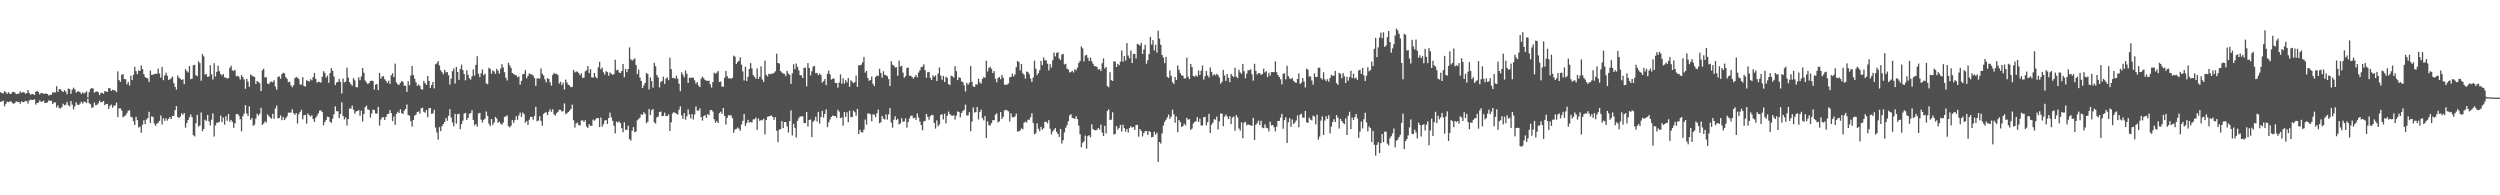 <svg xmlns="http://www.w3.org/2000/svg" width="1920" height="150"><path fill="#4f4f4f" d="M0 70.827h1v7.439H0zM1 71.459h1v6.326H1zM2 71.729h1v5.681H2zM3 70.042h1v11.588H3zM4 70.821h1v8.949H4zM5 72.112h1v5.965H5zM6 70.773h1v7.727H6zM7 71.958h1v6.072H7zM8 72.134h1v5.656H8zM9 70.743h1v8.482H9zM10 70.535h1v9.185H10zM11 71.226h1v7.741H11zM12 72.288h1v5.523H12zM13 71.944h1v6.418H13zM14 71.965h1v6.342H14zM15 70.214h1v9.519H15zM16 71.276h1v6.619H16zM17 70.738h1v7.704H17zM18 70.898h1v7.459H18zM19 71.944h1v5.544H19zM20 71.672h1v5.997H20zM21 69.109h1v10.501H21zM22 71.384h1v5.85H22zM23 72.789h1v3.664H23zM24 72.171h1v4.649H24zM25 72.281h1v4.47H25zM26 72.94h1v3.353H26zM27 70.516h1v9.833H27zM28 69.772h1v9.313H28zM29 70.656h1v8.112H29zM30 72.475h1v4.637H30zM31 71.354h1v6.786H31zM32 71.484h1v6.548H32zM33 72.16h1v5.223H33zM34 71.832h1v7.258H34zM35 71.871h1v7.205H35zM36 72.171h1v6.423H36zM37 73.345h1v3.655H37zM38 72.775h1v4.752H38zM39 72.842h1v4.548H39zM40 70.928h1v9.052H40zM41 71.006h1v7.656H41zM42 70.949h1v7.745H42zM43 66.22h1v16.326H43zM44 70.603h1v10.38H44zM45 68.454h1v14.559H45zM46 68.431h1v14.942H46zM47 69.91h1v12.3H47zM48 70.711h1v8.933H48zM49 69.234h1v11.705H49zM50 70.274h1v10.181H50zM51 72.398h1v5.834H51zM52 67.992h1v12.788H52zM53 68.335h1v13.401H53zM54 72.022h1v5.523H54zM55 68.871h1v11.524H55zM56 67.305h1v16.695H56zM57 68.6h1v13.074H57zM58 71.143h1v7.457H58zM59 70.283h1v10.167H59zM60 70.2h1v10.492H60zM61 70.83h1v8.723H61zM62 72.125h1v5.999H62zM63 70.894h1v8.618H63zM64 71.777h1v6.354H64zM65 71.107h1v7.102H65zM66 70.123h1v9.089H66zM67 74.778h1v1H67zM68 70.786h1v8.524H68zM69 68.243h1v11.849H69zM70 67.685h1v15.175H70zM71 67.934h1v14.468H71zM72 71.125h1v7.631H72zM73 70.486h1v10.391H73zM74 70.068h1v10.446H74zM75 70.896h1v8.494H75zM76 73.006h1v4.36H76zM77 71.397h1v7.196H77zM78 71.201h1v7.061H78zM79 72.077h1v5.502H79zM80 69.953h1v10.863H80zM81 70.244h1v9.597H81zM82 70.644h1v9.187H82zM83 67.527h1v16.152H83zM84 67.912h1v13.447H84zM85 69.823h1v10.501H85zM86 68.948h1v13.804H86zM87 69.296h1v11.932H87zM88 69.614h1v11.348H88zM89 70.761h1v8.045H89zM90 54.79h1v35.244H90zM91 61.519h1v21.671H91zM92 62.874h1v20.384H92zM93 57.426h1v27.535H93zM94 56.946h1v33.111H94zM95 60.658h1v28.565H95zM96 60.864h1v27.707H96zM97 64.785h1v22.113H97zM98 62.924h1v22.145H98zM99 65.68h1v19.011H99zM100 58.17h1v31.479H100zM101 61.494h1v28.592H101zM102 57.447h1v35.637H102zM103 51.304h1v44.697H103zM104 54.611h1v35.164H104zM105 56.98h1v35.338H105zM106 54.014h1v43.935H106zM107 54.513h1v42.758H107zM108 50.201h1v51.724H108zM109 53.071h1v42.799H109zM110 56.923h1v35.422H110zM111 59.086h1v36.219H111zM112 59.892h1v31.891H112zM113 60.274h1v30.423H113zM114 62.904h1v22.982H114zM115 54.163h1v40.27H115zM116 57.52h1v31.856H116zM117 57.353h1v32.476H117zM118 56.886h1v37.995H118zM119 56.641h1v40.028H119zM120 56.635h1v38.462H120zM121 52.663h1v41.527H121zM122 56.406h1v36.397H122zM123 59.621h1v29.064H123zM124 51.37h1v44.289H124zM125 61.572h1v29.142H125zM126 57.957h1v34.855H126zM127 55.785h1v35.122H127zM128 58.104h1v34.589H128zM129 61.363h1v29.892H129zM130 60.981h1v28.97H130zM131 59.988h1v31.465H131zM132 58.788h1v30.229H132zM133 63.789h1v25.209H133zM134 66.689h1v17.949H134zM135 68.813h1v12.721H135zM136 58.01h1v31.842H136zM137 59.688h1v30.989H137zM138 60.539h1v29.009H138zM139 61.407h1v25.64H139zM140 60.949h1v27.201H140zM141 64.666h1v22.152H141zM142 53.16h1v44.882H142zM143 54.641h1v39.913H143zM144 55.662h1v36.496H144zM145 50.702h1v39.428H145zM146 60.798h1v27.036H146zM147 60.466h1v29.551H147zM148 50.089h1v53.751H148zM149 49.743h1v55.001H149zM150 57.77h1v36.887H150zM151 58.573h1v29.652H151zM152 47.035h1v50.142H152zM153 48.507h1v47.919H153zM154 62.02h1v24.388H154zM155 41.512h1v59.254H155zM156 43.266h1v55.848H156zM157 57.278h1v34.658H157zM158 57.005h1v35.887H158zM159 59.013h1v29.302H159zM160 58.749h1v34.539H160zM161 50.052h1v46.29H161zM162 57.047h1v34.898H162zM163 61.006h1v26.054H163zM164 48.525h1v56.322H164zM165 58.731h1v37.636H165zM166 55.126h1v39.082H166zM167 50.441h1v43.788H167zM168 54.682h1v38.807H168zM169 56.93h1v31.849H169zM170 57.882h1v35.976H170zM171 56.9h1v33.371H171zM172 59.393h1v36.4H172zM173 59.631h1v29.657H173zM174 60.326h1v32.445H174zM175 59.944h1v27.684H175zM176 52.119h1v41.364H176zM177 50.432h1v41.662H177zM178 53.993h1v39.604H178zM179 54.568h1v43.571H179zM180 53.602h1v41.16H180zM181 58.555h1v29.146H181zM182 58.152h1v29.348H182zM183 58.997h1v29.837H183zM184 61.07h1v30.49H184zM185 57.584h1v43.253H185zM186 59.159h1v30.108H186zM187 60.963h1v26.315H187zM188 68.195h1v12.591H188zM189 60.509h1v26.693H189zM190 62.654h1v26.413H190zM191 66.607h1v15.136H191zM192 57.202h1v34.736H192zM193 58.049h1v32.534H193zM194 58.665h1v37.97H194zM195 59.097h1v36.606H195zM196 64.476h1v26.587H196zM197 62.189h1v25.166H197zM198 62.959h1v25.873H198zM199 63.975h1v23.365H199zM200 69.981h1v12.818H200zM201 53.998h1v41.913H201zM202 52.778h1v42.119H202zM203 59.477h1v33.765H203zM204 59.251h1v34.912H204zM205 64.105h1v23.804H205zM206 64.561h1v24.587H206zM207 63.075h1v27.208H207zM208 62.544h1v28.64H208zM209 63.091h1v24.317H209zM210 61.61h1v29.618H210zM211 66.463h1v16.951H211zM212 68.93h1v12.195H212zM213 59.079h1v31.778H213zM214 58.685h1v31.98H214zM215 60.395h1v28.212H215zM216 56.932h1v35.381H216zM217 55.843h1v34.024H217zM218 56.307h1v35.908H218zM219 59.26h1v31.579H219zM220 60.567h1v28.769H220zM221 63.062h1v23.404H221zM222 62.796h1v23.774H222zM223 65.52h1v20.854H223zM224 67.028h1v16.912H224zM225 65.446h1v21.417H225zM226 59.985h1v28.157H226zM227 59.058h1v27.812H227zM228 59.676h1v35.214H228zM229 60.638h1v27.095H229zM230 64.863h1v21.144H230zM231 64.961h1v19.419H231zM232 59.248h1v32.412H232zM233 65.984h1v22.55H233zM234 66.534h1v21.618H234zM235 61.599h1v33.413H235zM236 62.144h1v25.015H236zM237 62.677h1v25.798H237zM238 60.764h1v28.771H238zM239 61.7h1v26.766H239zM240 59.207h1v32.243H240zM241 56.14h1v37.473H241zM242 60.535h1v29.947H242zM243 63.478h1v25.388H243zM244 62.789h1v24.292H244zM245 62.904h1v22.071H245zM246 63.494h1v21.362H246zM247 58.905h1v27.219H247zM248 54.687h1v41.545H248zM249 55.984h1v37.787H249zM250 59.599h1v32.495H250zM251 58.054h1v31.54H251zM252 63.551h1v26.297H252zM253 56.126h1v37.37H253zM254 52.32h1v42.016H254zM255 54.403h1v36.743H255zM256 58.754h1v28.995H256zM257 65.346h1v16.297H257zM258 63.288h1v22.117H258zM259 62.945h1v22.493H259zM260 60.651h1v30.027H260zM261 62.922h1v24.685H261zM262 71.841h1v6.754H262zM263 60.287h1v28.821H263zM264 63.3h1v28.38H264zM265 62.668h1v27.489H265zM266 51.965h1v44.433H266zM267 59.587h1v31.877H267zM268 63.1h1v20.265H268zM269 64.659h1v18.819H269zM270 65.788h1v15.289H270zM271 60.013h1v24.275H271zM272 61.64h1v25.708H272zM273 66.918h1v18.684H273zM274 67.017h1v18.215H274zM275 59.326h1v25.273H275zM276 61.576h1v27.306H276zM277 58.802h1v26.214H277zM278 52.251h1v41.089H278zM279 55.852h1v31.744H279zM280 61.839h1v20.494H280zM281 63.352h1v17.871H281zM282 64.579h1v19.577H282zM283 63.792h1v20.556H283zM284 62.169h1v28.224H284zM285 61.915h1v25.216H285zM286 62.334h1v21.838H286zM287 68.768h1v15.775H287zM288 65.005h1v22.131H288zM289 64.531h1v22.831H289zM290 69.147h1v12.989H290zM291 56.001h1v40.439H291zM292 60.425h1v31.408H292zM293 58.864h1v31.318H293zM294 58.406h1v31.625H294zM295 60.828h1v31.334H295zM296 62.077h1v27.736H296zM297 63.698h1v23.989H297zM298 61.961h1v25.415H298zM299 64.391h1v20.165H299zM300 57.781h1v29.094H300zM301 56.257h1v36.828H301zM302 59.184h1v30.254H302zM303 48.843h1v47.075H303zM304 63.338h1v24.161H304zM305 64.792h1v21.041H305zM306 65.231h1v21.529H306zM307 63.597h1v20.323H307zM308 62.178h1v24.701H308zM309 62.952h1v24.534H309zM310 65.781h1v19.215H310zM311 65.826h1v17.885H311zM312 70.555h1v9.68H312zM313 62.309h1v26.091H313zM314 65.433h1v23.356H314zM315 58.017h1v35.138H315zM316 50.693h1v46.512H316zM317 57.644h1v34.511H317zM318 60.441h1v28.309H318zM319 63.178h1v24.841H319zM320 65.916h1v20.025H320zM321 64.881h1v20.797H321zM322 65.929h1v21.38H322zM323 68.436h1v14.754H323zM324 68.816h1v13.973H324zM325 62.148h1v23.756H325zM326 63.771h1v22.799H326zM327 65.154h1v19.32H327zM328 58.367h1v31.662H328zM329 62.164h1v21.06H329zM330 67.552h1v15.365H330zM331 65.339h1v22.037H331zM332 62.929h1v24.182H332zM333 67.9h1v16.409H333zM334 49.347h1v48.599H334zM335 48.628h1v53.088H335zM336 46.918h1v60.321H336zM337 50.226h1v47.468H337zM338 53.989h1v46.738H338zM339 55.447h1v41.355H339zM340 57.079h1v38.203H340zM341 53.581h1v40.048H341zM342 55.655h1v35.006H342zM343 55.316h1v37.404H343zM344 57.777h1v31.19H344zM345 64.964h1v18.86H345zM346 60.439h1v29.81H346zM347 54.65h1v39.416H347zM348 52.602h1v44.44H348zM349 64.133h1v23.383H349zM350 51.343h1v43.532H350zM351 55.227h1v32.438H351zM352 61.299h1v26.063H352zM353 52.922h1v46.324H353zM354 49.658h1v45.637H354zM355 53.838h1v38.826H355zM356 56.889h1v30.43H356zM357 61.674h1v24.983H357zM358 53.984h1v38.201H358zM359 57.358h1v33.202H359zM360 60.095h1v27.253H360zM361 61.134h1v25.743H361zM362 58.589h1v26.054H362zM363 53.336h1v38.794H363zM364 58.079h1v38.164H364zM365 49.777h1v45.475H365zM366 43.163h1v54.129H366zM367 56.614h1v30.579H367zM368 59.294h1v27.395H368zM369 56.282h1v35.633H369zM370 53.343h1v40.78H370zM371 57.749h1v34.328H371zM372 56.554h1v34.525H372zM373 64.071h1v21.575H373zM374 64.73h1v24.237H374zM375 52.048h1v42.989H375zM376 52.881h1v44.001H376zM377 56.621h1v34.761H377zM378 54.062h1v41.902H378zM379 54.886h1v39.288H379zM380 56.712h1v33.074H380zM381 52.849h1v38.196H381zM382 54.263h1v40.046H382zM383 56.566h1v36.892H383zM384 52.693h1v42.257H384zM385 49.324h1v46.539H385zM386 51.81h1v42.412H386zM387 55.437h1v34.34H387zM388 59.635h1v29.805H388zM389 61.807h1v26.837H389zM390 48.246h1v48.606H390zM391 50.198h1v47.647H391zM392 52.071h1v44.514H392zM393 56.124h1v36.07H393zM394 56.717h1v37.672H394zM395 57.573h1v34.667H395zM396 57.797h1v31.46H396zM397 59.351h1v32.637H397zM398 58.722h1v29.869H398zM399 65.014h1v21.451H399zM400 62.13h1v27.684H400zM401 57.088h1v29.293H401zM402 56.618h1v31.085H402zM403 53.815h1v40.387H403zM404 60.054h1v32.982H404zM405 58.202h1v37.743H405zM406 56.312h1v35.713H406zM407 56.978h1v32.715H407zM408 57.166h1v32.676H408zM409 57.99h1v33.96H409zM410 60.008h1v29H410zM411 65.891h1v16.196H411zM412 60.262h1v32.955H412zM413 60.088h1v32.419H413zM414 60.482h1v28.785H414zM415 52.59h1v40.247H415zM416 56.632h1v39.918H416zM417 58.051h1v29.457H417zM418 60.931h1v25.667H418zM419 63.181h1v23.076H419zM420 60.038h1v28.263H420zM421 60.61h1v25.182H421zM422 63.235h1v20.737H422zM423 65.721h1v20.147H423zM424 57.52h1v26.47H424zM425 55.941h1v31.9H425zM426 56.797h1v31.95H426zM427 56.596h1v30.357H427zM428 57.676h1v28.313H428zM429 64.188h1v20.128H429zM430 62.803h1v21.591H430zM431 65.321h1v20.398H431zM432 63.496h1v21.849H432zM433 68.687h1v10.748H433zM434 61.157h1v26.514H434zM435 63.366h1v23.573H435zM436 65.135h1v20.943H436zM437 65.678h1v19.3H437zM438 67.012h1v16.725H438zM439 66.712h1v13.619H439zM440 53.707h1v38.652H440zM441 55.659h1v42.39H441zM442 54.92h1v39.998H442zM443 54.989h1v39.039H443zM444 56.179h1v39.856H444zM445 57.822h1v38.524H445zM446 56.316h1v36.184H446zM447 59.837h1v32.568H447zM448 59.528h1v34.234H448zM449 54.826h1v37.482H449zM450 53.92h1v43.182H450zM451 50.729h1v47.45H451zM452 56.161h1v39.206H452zM453 53.087h1v43.529H453zM454 59.397h1v37.272H454zM455 59.688h1v32.161H455zM456 56.042h1v36.619H456zM457 59.006h1v32.66H457zM458 60.198h1v30.449H458zM459 51.682h1v39.061H459zM460 47.463h1v50.11H460zM461 53.181h1v37.088H461zM462 51.942h1v45.36H462zM463 55.515h1v39.922H463zM464 57.271h1v35.306H464zM465 54.65h1v37.533H465zM466 55.389h1v39.808H466zM467 58.131h1v32.499H467zM468 55.641h1v30.838H468zM469 56.625h1v33.495H469zM470 57.502h1v35.255H470zM471 56.937h1v39.616H471zM472 45.893h1v56.569H472zM473 53.998h1v39.407H473zM474 53.453h1v40.728H474zM475 55.68h1v37.539H475zM476 56.06h1v38.531H476zM477 54.57h1v43.861H477zM478 49.127h1v52.445H478zM479 59.306h1v34.598H479zM480 52.927h1v46.688H480zM481 55.403h1v44.28H481zM482 53.023h1v43.509H482zM483 36.42h1v70.508H483zM484 45.511h1v62.454H484zM485 46.539h1v53.861H485zM486 45.719h1v51.902H486zM487 44.801h1v56.727H487zM488 49.796h1v51.163H488zM489 56.818h1v35.603H489zM490 53.474h1v37.846H490zM491 59.562h1v30.813H491zM492 62.135h1v25.564H492zM493 67.612h1v20.657H493zM494 65.517h1v20.662H494zM495 63.657h1v23.754H495zM496 56.067h1v38.48H496zM497 56.879h1v36.629H497zM498 68.66h1v15.029H498zM499 59.37h1v29.016H499zM500 62.297h1v22.46H500zM501 67.348h1v16.292H501zM502 48.255h1v45.706H502zM503 50.867h1v44.017H503zM504 57.692h1v32.463H504zM505 59.507h1v30.016H505zM506 67.126h1v18.83H506zM507 63.071h1v22.653H507zM508 62.128h1v27.045H508zM509 58.887h1v30.133H509zM510 64.476h1v22.033H510zM511 60.365h1v28.819H511zM512 59.457h1v29.615H512zM513 61.574h1v26.274H513zM514 44.348h1v56.255H514zM515 53.151h1v40.799H515zM516 59.976h1v27.224H516zM517 59.695h1v26.406H517zM518 60.512h1v26.21H518zM519 58.125h1v29.185H519zM520 60.441h1v27.496H520zM521 64.314h1v19.94H521zM522 70.049h1v11.669H522zM523 55.543h1v33.126H523zM524 57.328h1v33.873H524zM525 59.342h1v27.468H525zM526 54.112h1v37.796H526zM527 56.676h1v32.614H527zM528 63.712h1v20.325H528zM529 59.763h1v28.082H529zM530 59.727h1v31.209H530zM531 59.66h1v28.013H531zM532 59.642h1v32.094H532zM533 61.755h1v26.136H533zM534 64.277h1v17.482H534zM535 62.968h1v21.925H535zM536 65.705h1v19.325H536zM537 66.891h1v16.363H537zM538 60.397h1v29.529H538zM539 58.866h1v33.777H539zM540 60.075h1v29.135H540zM541 61.45h1v26.974H541zM542 62.029h1v28.469H542zM543 62.041h1v25.546H543zM544 61.986h1v26.466H544zM545 64.84h1v19.799H545zM546 67.252h1v17.249H546zM547 63.013h1v22.692H547zM548 55.824h1v35.759H548zM549 56.616h1v37.704H549zM550 55.785h1v37.217H550zM551 54.568h1v39.906H551zM552 62.926h1v23.935H552zM553 62.62h1v23.184H553zM554 66.424h1v20.948H554zM555 66.639h1v16.303H555zM556 59.699h1v29.304H556zM557 54.412h1v41.245H557zM558 58.523h1v32.012H558zM559 60.152h1v28.306H559zM560 60.077h1v28.588H560zM561 60.537h1v27.981H561zM562 59.731h1v31.014H562zM563 42.751h1v59.313H563zM564 43.54h1v55.942H564zM565 49.079h1v49.865H565zM566 47.678h1v50.245H566zM567 46.763h1v52.053H567zM568 44.023h1v56.313H568zM569 49.617h1v46.061H569zM570 54.849h1v37.967H570zM571 61.791h1v25.802H571zM572 51.306h1v45.431H572zM573 62.226h1v32.305H573zM574 58.958h1v33.113H574zM575 52.963h1v41.126H575zM576 48.486h1v45.234H576zM577 52.597h1v41.517H577zM578 57.653h1v34.081H578zM579 59.033h1v32.573H579zM580 60.489h1v29.851H580zM581 52.549h1v47.155H581zM582 60.576h1v30.382H582zM583 58.955h1v33.937H583zM584 50.935h1v41.149H584zM585 61.107h1v31.293H585zM586 62.92h1v28.283H586zM587 46.616h1v56.651H587zM588 57.431h1v34.781H588zM589 58.722h1v30.913H589zM590 56.635h1v32.772H590zM591 57.044h1v31.95H591zM592 56.522h1v32.147H592zM593 56.607h1v33.246H593zM594 55.838h1v36.18H594zM595 54.73h1v35.221H595zM596 41.199h1v59.206H596zM597 48.409h1v60.813H597zM598 48.768h1v50.643H598zM599 54.595h1v44.662H599zM600 55.63h1v37.414H600zM601 56.479h1v41.914H601zM602 56.783h1v36.903H602zM603 58.537h1v35.152H603zM604 54.451h1v42.696H604zM605 56.422h1v45.297H605zM606 57.415h1v35.573H606zM607 64.398h1v20.394H607zM608 56.298h1v47.67H608zM609 49.34h1v45.791H609zM610 53.165h1v45.035H610zM611 48.788h1v56.862H611zM612 51.347h1v41.485H612zM613 54.041h1v36.745H613zM614 57.756h1v31.575H614zM615 57.818h1v31.657H615zM616 59.914h1v29.343H616zM617 52.19h1v42.312H617zM618 51.881h1v42.618H618zM619 66.236h1v19.739H619zM620 48.441h1v48.746H620zM621 52.215h1v39.936H621zM622 57.884h1v33.88H622zM623 54.742h1v50.57H623zM624 51.224h1v42.264H624zM625 50.606h1v41.98H625zM626 56.207h1v33.481H626zM627 55.93h1v37.42H627zM628 57.683h1v28.26H628zM629 56.419h1v38.528H629zM630 57.637h1v32.296H630zM631 63.421h1v21.742H631zM632 62.343h1v28.027H632zM633 60.729h1v26.78H633zM634 65.398h1v18.672H634zM635 56.605h1v41.032H635zM636 54.245h1v39.75H636zM637 57.076h1v34.676H637zM638 61.155h1v28.608H638zM639 60.445h1v28.226H639zM640 60.269h1v28.927H640zM641 63.696h1v25.349H641zM642 63.764h1v26.704H642zM643 67.294h1v17.052H643zM644 63.448h1v22.238H644zM645 57.106h1v33.644H645zM646 64.288h1v25.924H646zM647 60.127h1v36.411H647zM648 64.172h1v21.861H648zM649 61.546h1v28.283H649zM650 63.258h1v23.017H650zM651 59.898h1v34.017H651zM652 66.648h1v18.338H652zM653 61.624h1v28.389H653zM654 62.773h1v27.07H654zM655 63.828h1v21.158H655zM656 63.073h1v23.085H656zM657 58.063h1v30.831H657zM658 66.653h1v16.933H658zM659 50.075h1v52.962H659zM660 50.219h1v49.499H660zM661 49.619h1v51.98H661zM662 47.914h1v53.834H662zM663 43.744h1v55.83H663zM664 55.779h1v36.068H664zM665 54.51h1v41.19H665zM666 59.901h1v27.308H666zM667 62.107h1v24.992H667zM668 61.427h1v26.42H668zM669 58.749h1v34.422H669zM670 64.394h1v23.472H670zM671 66.101h1v21.907H671zM672 59.12h1v30.925H672zM673 57.937h1v29.055H673zM674 58.385h1v25.784H674zM675 52.803h1v41.872H675zM676 55.975h1v37.924H676zM677 59.724h1v29.357H677zM678 54.733h1v36.42H678zM679 57.47h1v34.404H679zM680 57.761h1v30.146H680zM681 58.575h1v33.25H681zM682 60.796h1v27.05H682zM683 66.012h1v17.029H683zM684 47.012h1v47.164H684zM685 49.731h1v48.297H685zM686 50.338h1v41.604H686zM687 51.773h1v37.521H687zM688 51.59h1v40.606H688zM689 58.152h1v33.069H689zM690 46.527h1v49.075H690zM691 50.993h1v43.825H691zM692 50.608h1v40.231H692zM693 55.742h1v37.832H693zM694 59.69h1v33.527H694zM695 58.475h1v32.422H695zM696 52.277h1v45.715H696zM697 51.874h1v41.913H697zM698 58.17h1v32.815H698zM699 58.129h1v30.735H699zM700 59.157h1v29.689H700zM701 60.425h1v30.398H701zM702 59.013h1v31.394H702zM703 57.58h1v34.47H703zM704 59.459h1v27.704H704zM705 55.68h1v34.651H705zM706 53.959h1v39.416H706zM707 51.537h1v44.523H707zM708 51.217h1v48.897H708zM709 49.377h1v43.838H709zM710 53.918h1v38.872H710zM711 59.74h1v27.723H711zM712 55.502h1v34.186H712zM713 55.188h1v36.764H713zM714 59.777h1v29.419H714zM715 61.512h1v26.681H715zM716 57.832h1v30.588H716zM717 59.056h1v35.427H717zM718 57.884h1v40.881H718zM719 62.215h1v30.272H719zM720 56.486h1v40.462H720zM721 51.817h1v43.79H721zM722 58.063h1v30.082H722zM723 61.23h1v26.468H723zM724 58.305h1v33.468H724zM725 63.032h1v24.321H725zM726 58.997h1v35.793H726zM727 59.811h1v29.144H727zM728 64.547h1v21.172H728zM729 65.389h1v22.227H729zM730 58.127h1v30.508H730zM731 58.612h1v30.279H731zM732 59.663h1v28.929H732zM733 50.805h1v41.034H733zM734 54.705h1v34.088H734zM735 61.56h1v24.01H735zM736 59.315h1v26.775H736zM737 59.768h1v30.348H737zM738 62.514h1v24.26H738zM739 63.096h1v22.266H739zM740 65.506h1v18.881H740zM741 70.226h1v10.087H741zM742 63.645h1v25.127H742zM743 65.076h1v23.481H743zM744 63.474h1v22.671H744zM745 50.658h1v50.147H745zM746 62.801h1v30.547H746zM747 66.355h1v16.143H747zM748 66.76h1v19.728H748zM749 64.721h1v21.378H749zM750 64.929h1v17.295H750zM751 60.388h1v31.387H751zM752 63.208h1v22.758H752zM753 64.27h1v19.934H753zM754 60.645h1v30.055H754zM755 59.232h1v33.2H755zM756 59.718h1v29.368H756zM757 46.674h1v59.345H757zM758 54.9h1v38.386H758zM759 52.1h1v44.056H759zM760 51.302h1v45.088H760zM761 52.888h1v41.657H761zM762 56.172h1v36.152H762zM763 54.597h1v37.681H763zM764 60.397h1v27.677H764zM765 63.213h1v23.884H765zM766 59.93h1v34.113H766zM767 59.088h1v34.102H767zM768 60.825h1v25.244H768zM769 57.497h1v33.935H769zM770 59.686h1v30.071H770zM771 65.016h1v19.801H771zM772 65.158h1v19.155H772zM773 64.865h1v19.924H773zM774 64.124h1v21.357H774zM775 59.356h1v34.047H775zM776 59.102h1v27.972H776zM777 56.479h1v33.582H777zM778 58.672h1v31.401H778zM779 57.152h1v32.291H779zM780 51.624h1v35.628H780zM781 46.848h1v54.314H781zM782 47.683h1v53.053H782zM783 54.012h1v46.205H783zM784 49.113h1v49.441H784zM785 56.275h1v43.031H785zM786 57.321h1v36.981H786zM787 60.342h1v33.069H787zM788 54.893h1v39.226H788zM789 55.403h1v36.477H789zM790 56.994h1v34.983H790zM791 60.434h1v29.654H791zM792 62.975h1v24.012H792zM793 59.47h1v34.946H793zM794 46.587h1v56.542H794zM795 52.773h1v49.597H795zM796 57.646h1v37.059H796zM797 56.117h1v42.783H797zM798 53.929h1v46.823H798zM799 46.861h1v50.515H799zM800 50.061h1v49.581H800zM801 44.078h1v54.433H801zM802 46.289h1v47.329H802zM803 46.339h1v47.13H803zM804 48.882h1v45.889H804zM805 54.037h1v38.231H805zM806 49.315h1v49.556H806zM807 51.917h1v51.266H807zM808 46.314h1v54.713H808zM809 40.34h1v59.334H809zM810 43.318h1v55.056H810zM811 40.672h1v60.609H811zM812 40.086h1v62.822H812zM813 44.934h1v60.254H813zM814 46.138h1v52.87H814zM815 41.911h1v68.343H815zM816 41.329h1v66.37H816zM817 49.496h1v52.17H817zM818 48.985h1v49.126H818zM819 52.684h1v43.399H819zM820 53.41h1v39.787H820zM821 55.712h1v32.946H821zM822 55.179h1v32.47H822zM823 54.446h1v36.095H823zM824 55.712h1v35.189H824zM825 53.08h1v38.201H825zM826 53.998h1v35.269H826zM827 51.94h1v39.592H827zM828 48.422h1v48.057H828zM829 46.79h1v56.333H829zM830 35.603h1v77.498H830zM831 37.154h1v72.529H831zM832 47.177h1v61.314H832zM833 42.577h1v61.547H833zM834 42.075h1v72.069H834zM835 44.366h1v60.206H835zM836 46.907h1v56.885H836zM837 44.206h1v61.268H837zM838 47.065h1v48.359H838zM839 48.923h1v50.263H839zM840 50.734h1v49.146H840zM841 50.922h1v49.171H841zM842 51.361h1v48.258H842zM843 53.524h1v44.786H843zM844 53.059h1v46.477H844zM845 54.527h1v41.199H845zM846 48.546h1v53.268H846zM847 44.875h1v59.579H847zM848 52.627h1v43.98H848zM849 51.368h1v51.131H849zM850 66.106h1v19.169H850zM851 67.012h1v16.954H851zM852 55.46h1v36.773H852zM853 61.544h1v30.295H853zM854 62.157h1v24.04H854zM855 47.063h1v56.212H855zM856 47.333h1v55.532H856zM857 51.439h1v45.436H857zM858 49.072h1v50.458H858zM859 50.125h1v48.114H859zM860 47.314h1v48.631H860zM861 38.754h1v62.412H861zM862 47.408h1v48.302H862zM863 43.06h1v55.353H863zM864 46.417h1v54.646H864zM865 33.124h1v65.919H865zM866 42.632h1v59.203H866zM867 44.806h1v53.534H867zM868 38.805h1v58.098H868zM869 48.381h1v49.647H869zM870 41.501h1v55.969H870zM871 41.297h1v58.485H871zM872 44.879h1v51.169H872zM873 33.707h1v62.153H873zM874 34.227h1v70.716H874zM875 35.058h1v64.088H875zM876 32.975h1v67.564H876zM877 41.464h1v63.326H877zM878 38.006h1v64.15H878zM879 34.348h1v66.37H879zM880 48.891h1v51.698H880zM881 46.268h1v57.409H881zM882 41.517h1v59.066H882zM883 28.32h1v73.126H883zM884 34.252h1v71.22H884zM885 30.826h1v74.291H885zM886 38.727h1v62.431H886zM887 34.353h1v69.16H887zM888 40.336h1v61.591H888zM889 23.538h1v100.831H889zM890 29.684h1v79.409H890zM891 34.401h1v75.88H891zM892 42.272h1v60.224H892zM893 44.238h1v52.264H893zM894 48.502h1v45.065H894zM895 43.632h1v48.366H895zM896 59.061h1v31.156H896zM897 59.736h1v28.283H897zM898 54.151h1v37.141H898zM899 58.221h1v31.38H899zM900 63.11h1v21.071H900zM901 64.439h1v23.314H901zM902 59.074h1v35.177H902zM903 61.496h1v27.963H903zM904 50.292h1v51.268H904zM905 53.563h1v38.572H905zM906 56.186h1v37.59H906zM907 57.884h1v39.6H907zM908 58.049h1v38.707H908zM909 60.283h1v34.688H909zM910 60.182h1v36.173H910zM911 44.279h1v46.246H911zM912 58.875h1v33.147H912zM913 60.741h1v30.767H913zM914 49.116h1v50.673H914zM915 51.448h1v47.269H915zM916 58.351h1v36.519H916zM917 58.846h1v34.825H917zM918 57.786h1v35.241H918zM919 58.887h1v31.055H919zM920 54.101h1v39.609H920zM921 57.619h1v33.555H921zM922 54.334h1v41.934H922zM923 50.311h1v46.173H923zM924 61.095h1v28.929H924zM925 58.463h1v31.284H925zM926 54.467h1v41.799H926zM927 57.907h1v35.839H927zM928 59.537h1v27.917H928zM929 51.75h1v50.403H929zM930 55.193h1v40.565H930zM931 58.054h1v36.162H931zM932 56.941h1v34.575H932zM933 57.921h1v34.028H933zM934 56.673h1v32.847H934zM935 57.765h1v41.653H935zM936 59.53h1v33.781H936zM937 64.327h1v22.824H937zM938 62.807h1v24.527H938zM939 53.732h1v43.124H939zM940 57.912h1v31.691H940zM941 62.091h1v25.93H941zM942 56.79h1v32.717H942zM943 59.779h1v31.696H943zM944 63.075h1v26.132H944zM945 56.74h1v38.613H945zM946 58.214h1v32.126H946zM947 59.164h1v30.259H947zM948 52.045h1v48.302H948zM949 58.871h1v29.528H949zM950 59.94h1v30.167H950zM951 53.604h1v45.068H951zM952 55.682h1v44.61H952zM953 56.657h1v37.352H953zM954 49.047h1v57.201H954zM955 54.73h1v39.51H955zM956 60.123h1v33.461H956zM957 56.52h1v39.78H957zM958 54.071h1v41.437H958zM959 53.92h1v42.152H959zM960 53.254h1v42.891H960zM961 56.987h1v39.689H961zM962 61.974h1v28.586H962zM963 48.976h1v58.489H963zM964 54.353h1v41.485H964zM965 57.182h1v37.496H965zM966 56.168h1v36.521H966zM967 56.152h1v39.963H967zM968 57.424h1v35.276H968zM969 56.898h1v41.069H969zM970 52.725h1v45.72H970zM971 55.623h1v39.867H971zM972 54.646h1v43.449H972zM973 59.207h1v39.348H973zM974 55.847h1v45.125H974zM975 58.109h1v35.349H975zM976 55.334h1v41.037H976zM977 55.33h1v40.648H977zM978 55.399h1v42.271H978zM979 47.106h1v53.74H979zM980 55.474h1v41.808H980zM981 57.632h1v35.221H981zM982 59.127h1v33.772H982zM983 60.871h1v29.451H983zM984 64.819h1v22.655H984zM985 56.625h1v42.243H985zM986 56.339h1v35.921H986zM987 60.956h1v29.133H987zM988 50.544h1v59.217H988zM989 58.461h1v35.372H989zM990 60.239h1v30.549H990zM991 60.764h1v36.652H991zM992 59.736h1v32.014H992zM993 62.057h1v33.186H993zM994 63.16h1v30.95H994zM995 63.677h1v28.785H995zM996 60.663h1v28.07H996zM997 56.387h1v41.389H997zM998 64.531h1v23.502H998zM999 63.448h1v23.882H999zM1000 59.91h1v30.465H1000zM1001 62.572h1v27.83H1001zM1002 67.163h1v18.022H1002zM1003 52.711h1v41.092H1003zM1004 53.561h1v40.906H1004zM1005 58.743h1v31.575H1005zM1006 58.683h1v33.186H1006zM1007 61.789h1v30.7H1007zM1008 64.95h1v23.843H1008zM1009 56.312h1v33.195H1009zM1010 59.189h1v36.292H1010zM1011 59.029h1v29.075H1011zM1012 52.055h1v55.162H1012zM1013 51.915h1v52.999H1013zM1014 59.887h1v32.715H1014zM1015 61.057h1v28.322H1015zM1016 55.515h1v48.153H1016zM1017 60.956h1v31.591H1017zM1018 62.334h1v26.896H1018zM1019 60.821h1v30.559H1019zM1020 62.748h1v25.795H1020zM1021 59.83h1v42.632H1021zM1022 57.513h1v39.714H1022zM1023 58.184h1v35.457H1023zM1024 58.143h1v33.387H1024zM1025 54.437h1v39.311H1025zM1026 63.84h1v24.564H1026zM1027 65.17h1v25.203H1027zM1028 55.911h1v42.825H1028zM1029 56.616h1v34.726H1029zM1030 60.107h1v32.834H1030zM1031 56.094h1v38.279H1031zM1032 58.514h1v36.88H1032zM1033 63.725h1v27.164H1033zM1034 58.962h1v44.738H1034zM1035 61.899h1v27.008H1035zM1036 59.157h1v26.713H1036zM1037 54.321h1v44.848H1037zM1038 60.031h1v30.275H1038zM1039 56.637h1v35.45H1039zM1040 60.299h1v29.615H1040zM1041 59.667h1v27.897H1041zM1042 61.317h1v29.627H1042zM1043 54.046h1v51.811H1043zM1044 53.602h1v47.391H1044zM1045 56.804h1v36.608H1045zM1046 52.176h1v46.45H1046zM1047 57.884h1v33.701H1047zM1048 62.208h1v24.308H1048zM1049 58.168h1v35.83H1049zM1050 51.624h1v49.27H1050zM1051 54.737h1v42.41H1051zM1052 53.87h1v44.498H1052zM1053 47.269h1v61.827H1053zM1054 50.768h1v49.764H1054zM1055 37.454h1v73.763H1055zM1056 29.034h1v90.508H1056zM1057 43.877h1v67.386H1057zM1058 36.34h1v72.941H1058zM1059 28.848h1v88.693H1059zM1060 25.017h1v84.967H1060zM1061 29.322h1v73.541H1061zM1062 24.809h1v84.399H1062zM1063 36.024h1v65.026H1063zM1064 34.941h1v66.219H1064zM1065 28.516h1v81.831H1065zM1066 23.813h1v87.793H1066zM1067 32.247h1v73.886H1067zM1068 40.491h1v64.108H1068zM1069 37.164h1v65.356H1069zM1070 33.945h1v64.779H1070zM1071 27.347h1v85.827H1071zM1072 21.915h1v86.093H1072zM1073 23.392h1v83.76H1073zM1074 25.96h1v79.27H1074zM1075 29.535h1v73.955H1075zM1076 48.397h1v45.942H1076zM1077 60.896h1v26.448H1077zM1078 25.976h1v88.56H1078zM1079 26.729h1v81.616H1079zM1080 38.8h1v68.038H1080zM1081 38.432h1v65.585H1081zM1082 44.92h1v52.93H1082zM1083 48.791h1v42.884H1083zM1084 30.634h1v72.14H1084zM1085 35.621h1v67.354H1085zM1086 37.971h1v61.639H1086zM1087 30.35h1v71.279H1087zM1088 38.974h1v67.338H1088zM1089 44.268h1v49.943H1089zM1090 42.407h1v53.616H1090zM1091 44.577h1v60.295H1091zM1092 43.103h1v52.909H1092zM1093 48.637h1v46.695H1093zM1094 37.555h1v62.653H1094zM1095 43.666h1v52.101H1095zM1096 48.468h1v44.811H1096zM1097 36.946h1v74.605H1097zM1098 39.352h1v60.812H1098zM1099 52.098h1v39.045H1099zM1100 46.623h1v57.823H1100zM1101 50.198h1v43.628H1101zM1102 51.167h1v34.685H1102zM1103 53.977h1v40.574H1103zM1104 60.455h1v28.478H1104zM1105 61.102h1v30.57H1105zM1106 55.795h1v34.337H1106zM1107 62.187h1v24.541H1107zM1108 53.803h1v36.429H1108zM1109 42.897h1v59.821H1109zM1110 57.559h1v31.932H1110zM1111 58.079h1v27.473H1111zM1112 50.594h1v57.707H1112zM1113 39.407h1v62.682H1113zM1114 49.487h1v42.749H1114zM1115 48.39h1v44.706H1115zM1116 37.237h1v60.439H1116zM1117 50.928h1v41.959H1117zM1118 50.134h1v43.669H1118zM1119 50.679h1v42.236H1119zM1120 48.441h1v46.473H1120zM1121 58.051h1v31.3H1121zM1122 44.721h1v45.454H1122zM1123 47.493h1v45.397H1123zM1124 60.622h1v25.573H1124zM1125 56.676h1v33.951H1125zM1126 63.435h1v23.992H1126zM1127 55.046h1v38.727H1127zM1128 47.665h1v51.625H1128zM1129 54.472h1v39.588H1129zM1130 60.777h1v33.562H1130zM1131 59.303h1v32.783H1131zM1132 63.698h1v27.237H1132zM1133 62.434h1v28.361H1133zM1134 61.594h1v25.871H1134zM1135 46.951h1v51.886H1135zM1136 64.684h1v20.126H1136zM1137 60.892h1v22.254H1137zM1138 50.967h1v46.033H1138zM1139 60.58h1v27.05H1139zM1140 63.183h1v28.521H1140zM1141 60.148h1v30.556H1141zM1142 62.872h1v24.411H1142zM1143 62.556h1v21.703H1143zM1144 59.94h1v27.784H1144zM1145 65.806h1v19.924H1145zM1146 68.369h1v14.575H1146zM1147 56.786h1v40.163H1147zM1148 64.121h1v25.599H1148zM1149 64.503h1v19.441H1149zM1150 47.358h1v52.307H1150zM1151 54.54h1v38.595H1151zM1152 56.374h1v35.928H1152zM1153 52.947h1v36.354H1153zM1154 41.148h1v54.399H1154zM1155 61.073h1v28.588H1155zM1156 46.637h1v47.96H1156zM1157 52.245h1v36.351H1157zM1158 53.451h1v37.684H1158zM1159 53.245h1v37.198H1159zM1160 48.869h1v49.496H1160zM1161 60.873h1v25.134H1161zM1162 47.758h1v40.954H1162zM1163 42.027h1v62.655H1163zM1164 44.135h1v54.161H1164zM1165 45.451h1v52.637H1165zM1166 40.347h1v58.02H1166zM1167 26.898h1v85.317H1167zM1168 32.108h1v80.622H1168zM1169 24.733h1v87.132H1169zM1170 36.047h1v71.758H1170zM1171 39.855h1v64.122H1171zM1172 28.688h1v80.391H1172zM1173 28.915h1v77.4H1173zM1174 41.071h1v58.613H1174zM1175 45.525h1v49.519H1175zM1176 36.454h1v67.736H1176zM1177 34.145h1v65.296H1177zM1178 57.101h1v35.743H1178zM1179 31.107h1v74.543H1179zM1180 31.535h1v69.656H1180zM1181 42.556h1v54.014H1181zM1182 48.145h1v48.18H1182zM1183 61.711h1v31.472H1183zM1184 51.723h1v44.34H1184zM1185 31.819h1v74.829H1185zM1186 51.075h1v41.032H1186zM1187 45.007h1v43.113H1187zM1188 37.411h1v55.55H1188zM1189 45.497h1v54.401H1189zM1190 57.923h1v35.438H1190zM1191 41.988h1v54.747H1191zM1192 56.632h1v35.292H1192zM1193 59.578h1v32.396H1193zM1194 61.45h1v26.459H1194zM1195 60.228h1v31.625H1195zM1196 56.033h1v31.918H1196zM1197 62.222h1v24.887H1197zM1198 55.962h1v34.962H1198zM1199 55.808h1v32.492H1199zM1200 59.422h1v26.425H1200zM1201 51.762h1v38.691H1201zM1202 59.418h1v26.159H1202zM1203 58.546h1v23.383H1203zM1204 45.03h1v52.268H1204zM1205 49.663h1v45.2H1205zM1206 60.862h1v27.279H1206zM1207 62.741h1v28.215H1207zM1208 61.942h1v27.684H1208zM1209 61.679h1v24.688H1209zM1210 63.284h1v24.603H1210zM1211 57.559h1v34.287H1211zM1212 60.374h1v29.105H1212zM1213 58.044h1v28.205H1213zM1214 45.632h1v57.695H1214zM1215 57.745h1v32.092H1215zM1216 59.866h1v27.823H1216zM1217 61.194h1v25.821H1217zM1218 63.084h1v24.218H1218zM1219 64.458h1v20.964H1219zM1220 63.3h1v23.946H1220zM1221 63.082h1v26.425H1221zM1222 61.688h1v26.033H1222zM1223 53.947h1v36.631H1223zM1224 62.011h1v24.845H1224zM1225 59.033h1v32.586H1225zM1226 51.009h1v36.969H1226zM1227 60.489h1v25.697H1227zM1228 63.503h1v19.485H1228zM1229 53.254h1v34.193H1229zM1230 47.994h1v46.159H1230zM1231 38.926h1v53.712H1231zM1232 51.098h1v42.101H1232zM1233 57.79h1v38.146H1233zM1234 66.119h1v19.002H1234zM1235 55.959h1v31.149H1235zM1236 51.949h1v40.071H1236zM1237 46.193h1v44.408H1237zM1238 52.112h1v34.271H1238zM1239 55.27h1v34.17H1239zM1240 53.893h1v42.25H1240zM1241 55.009h1v38.913H1241zM1242 39.072h1v55.816H1242zM1243 43.849h1v55.482H1243zM1244 53.577h1v39.684H1244zM1245 61.647h1v24.688H1245zM1246 58.157h1v37.565H1246zM1247 65.501h1v22.255H1247zM1248 65.192h1v21.637H1248zM1249 56.369h1v38.448H1249zM1250 59.853h1v30.275H1250zM1251 62.272h1v23.06H1251zM1252 63.734h1v22.2H1252zM1253 60.571h1v24.04H1253zM1254 63.766h1v21.602H1254zM1255 59.695h1v37.434H1255zM1256 49.695h1v49.895H1256zM1257 52.103h1v44.452H1257zM1258 53.984h1v41.183H1258zM1259 55.222h1v41.614H1259zM1260 55.916h1v36.745H1260zM1261 57.584h1v32.909H1261zM1262 52.064h1v39.116H1262zM1263 54.861h1v35.91H1263zM1264 52.851h1v37.381H1264zM1265 58.562h1v31.083H1265zM1266 54.208h1v34.168H1266zM1267 52.59h1v38.771H1267zM1268 54.957h1v39.675H1268zM1269 45.538h1v66.313H1269zM1270 53.728h1v43.161H1270zM1271 42.787h1v54.321H1271zM1272 40.075h1v60.915H1272zM1273 42.078h1v56.493H1273zM1274 39.75h1v59.888H1274zM1275 41.19h1v58.448H1275zM1276 45.2h1v49.343H1276zM1277 50.157h1v45.809H1277zM1278 49.496h1v45.77H1278zM1279 48.097h1v46.42H1279zM1280 49.026h1v45.246H1280zM1281 46.761h1v44.818H1281zM1282 43.751h1v64.45H1282zM1283 49.297h1v51.041H1283zM1284 53.776h1v44.591H1284zM1285 46.385h1v50.027H1285zM1286 53.016h1v40.542H1286zM1287 55.634h1v40.856H1287zM1288 56.724h1v36.58H1288zM1289 56.669h1v36.535H1289zM1290 58.019h1v32.625H1290zM1291 58.388h1v31.398H1291zM1292 44.74h1v61.126H1292zM1293 55.623h1v38.009H1293zM1294 54.437h1v37.727H1294zM1295 41.025h1v67.656H1295zM1296 45.781h1v65.081H1296zM1297 49.265h1v56.038H1297zM1298 47.436h1v50.893H1298zM1299 45.431h1v63.603H1299zM1300 48.166h1v53.101H1300zM1301 50.867h1v49.311H1301zM1302 52.563h1v40.801H1302zM1303 53.162h1v41.202H1303zM1304 51.153h1v45.619H1304zM1305 40.514h1v61.474H1305zM1306 45.882h1v47.452H1306zM1307 51.203h1v46.702H1307zM1308 42.442h1v60.435H1308zM1309 45.964h1v53.774H1309zM1310 36.889h1v70.247H1310zM1311 43.671h1v68.4H1311zM1312 49.397h1v53.106H1312zM1313 48.972h1v45.191H1313zM1314 54.229h1v43.182H1314zM1315 49.972h1v40.7H1315zM1316 56.744h1v36.159H1316zM1317 46.87h1v49.279H1317zM1318 56.232h1v38.624H1318zM1319 59.486h1v34.955H1319zM1320 50.899h1v44.264H1320zM1321 60.507h1v30.133H1321zM1322 52.265h1v44.106H1322zM1323 53.721h1v46.471H1323zM1324 48.859h1v49.407H1324zM1325 52.265h1v42.788H1325zM1326 60.267h1v28.601H1326zM1327 58.573h1v31.698H1327zM1328 57.893h1v33.076H1328zM1329 53.696h1v39.574H1329zM1330 60.773h1v29.812H1330zM1331 63.192h1v20.522H1331zM1332 62.206h1v20.19H1332zM1333 44.211h1v59.396H1333zM1334 55.788h1v29.97H1334zM1335 59.45h1v29.7H1335zM1336 60.12h1v25.624H1336zM1337 62.244h1v21.236H1337zM1338 63.425h1v21.877H1338zM1339 57.42h1v39.144H1339zM1340 58.836h1v32.268H1340zM1341 67.969h1v14.285H1341zM1342 51.048h1v45.486H1342zM1343 56.465h1v36.34H1343zM1344 61.512h1v24.813H1344zM1345 62.265h1v25.571H1345zM1346 53.144h1v37.871H1346zM1347 55.783h1v35.978H1347zM1348 54.137h1v40.13H1348zM1349 60.786h1v25.374H1349zM1350 63.151h1v24.328H1350zM1351 60.496h1v27.141H1351zM1352 56.76h1v38.542H1352zM1353 64.172h1v22.289H1353zM1354 68.12h1v14.479H1354zM1355 54.323h1v35.674H1355zM1356 64.272h1v26.94H1356zM1357 61.741h1v26.102H1357zM1358 59.207h1v33.465H1358zM1359 56.223h1v45.12H1359zM1360 59.095h1v35.111H1360zM1361 62.775h1v25.64H1361zM1362 61.333h1v28.956H1362zM1363 56.053h1v35.415H1363zM1364 57.193h1v32.039H1364zM1365 56.976h1v42.861H1365zM1366 62.737h1v27.178H1366zM1367 68.017h1v14.312H1367zM1368 56.907h1v37.219H1368zM1369 57.607h1v30.595H1369zM1370 52.453h1v37.59H1370zM1371 51.183h1v42.286H1371zM1372 60.381h1v26.612H1372zM1373 63.966h1v18.114H1373zM1374 61.235h1v31.696H1374zM1375 56.994h1v33.783H1375zM1376 61.178h1v26.564H1376zM1377 54.382h1v41.062H1377zM1378 60.995h1v28.679H1378zM1379 65.044h1v22.509H1379zM1380 62.553h1v24.466H1380zM1381 55.694h1v40.064H1381zM1382 62.256h1v25.415H1382zM1383 60.331h1v25.553H1383zM1384 51.853h1v40.954H1384zM1385 59.514h1v34.047H1385zM1386 62.991h1v24.678H1386zM1387 57.319h1v35.775H1387zM1388 54.426h1v36.731H1388zM1389 61.926h1v26.631H1389zM1390 56.458h1v38.812H1390zM1391 62.35h1v27.414H1391zM1392 65.92h1v18.091H1392zM1393 57.864h1v33.529H1393zM1394 58.234h1v34.152H1394zM1395 54.428h1v39.542H1395zM1396 51.352h1v42.218H1396zM1397 51.18h1v46.814H1397zM1398 54.469h1v35.685H1398zM1399 58.555h1v35.166H1399zM1400 57.184h1v36.958H1400zM1401 55.563h1v37.647H1401zM1402 55.09h1v44.564H1402zM1403 60.182h1v30.826H1403zM1404 66.449h1v15.994H1404zM1405 69.23h1v14.154H1405zM1406 57.69h1v37.526H1406zM1407 58.477h1v32.907H1407zM1408 57.41h1v32.067H1408zM1409 52.439h1v43.573H1409zM1410 59.642h1v32.447H1410zM1411 60.065h1v30.755H1411zM1412 59.431h1v31.023H1412zM1413 60.514h1v32.186H1413zM1414 62.444h1v25.928H1414zM1415 52.023h1v51.238H1415zM1416 63.457h1v24.994H1416zM1417 62.869h1v23.845H1417zM1418 48.706h1v40.636H1418zM1419 52.343h1v45.949H1419zM1420 55.023h1v40.526H1420zM1421 53.194h1v38.698H1421zM1422 53.178h1v43.41H1422zM1423 59.317h1v30.838H1423zM1424 61.503h1v28.132H1424zM1425 52.677h1v37.029H1425zM1426 51.203h1v46.988H1426zM1427 52.306h1v45.113H1427zM1428 53.812h1v54.814H1428zM1429 57.465h1v37.098H1429zM1430 57.239h1v36.963H1430zM1431 53.444h1v37.919H1431zM1432 59.887h1v27.89H1432zM1433 58.873h1v30.428H1433zM1434 49.491h1v52.925H1434zM1435 45.509h1v53.706H1435zM1436 60.196h1v28.249H1436zM1437 58.376h1v29.531H1437zM1438 55.886h1v33.248H1438zM1439 62.933h1v23.234H1439zM1440 56.09h1v47.311H1440zM1441 51.91h1v50.288H1441zM1442 53.627h1v38.837H1442zM1443 67.982h1v16.363H1443zM1444 50.093h1v45.125H1444zM1445 56.293h1v32.11H1445zM1446 62.054h1v21.952H1446zM1447 40.853h1v65.667H1447zM1448 56.879h1v36.97H1448zM1449 54.996h1v36.047H1449zM1450 63.029h1v21.888H1450zM1451 61.901h1v24.131H1451zM1452 61.029h1v25.351H1452zM1453 46.676h1v54.566H1453zM1454 62.054h1v27.368H1454zM1455 66.863h1v17.157H1455zM1456 60.182h1v27.379H1456zM1457 60.404h1v33.188H1457zM1458 61.926h1v30.163H1458zM1459 63.528h1v28.38H1459zM1460 49.603h1v52.337H1460zM1461 64.762h1v21.685H1461zM1462 65.234h1v19.375H1462zM1463 63.389h1v22.003H1463zM1464 58.607h1v29.991H1464zM1465 61.965h1v27.164H1465zM1466 46.77h1v48.306H1466zM1467 60.487h1v30.623H1467zM1468 66.492h1v16.741H1468zM1469 59.399h1v31.245H1469zM1470 58.646h1v31.234H1470zM1471 58.264h1v29.194H1471zM1472 51.178h1v38.082H1472zM1473 48.83h1v53.266H1473zM1474 60.294h1v30.616H1474zM1475 63.574h1v20.581H1475zM1476 62.956h1v23.085H1476zM1477 61.823h1v26.825H1477zM1478 62.242h1v25.96H1478zM1479 48.322h1v45.83H1479zM1480 63.641h1v24.882H1480zM1481 67.912h1v13.772H1481zM1482 57.429h1v34.413H1482zM1483 57.717h1v33.037H1483zM1484 57.66h1v31.055H1484zM1485 52.7h1v37.972H1485zM1486 53.755h1v39.627H1486zM1487 57.701h1v34.733H1487zM1488 55.38h1v41.625H1488zM1489 56.566h1v38.011H1489zM1490 58.237h1v32.25H1490zM1491 58.653h1v32.332H1491zM1492 49.253h1v41.398H1492zM1493 63.645h1v24.653H1493zM1494 68.802h1v14.5H1494zM1495 49.992h1v55.022H1495zM1496 58.276h1v33.131H1496zM1497 62.357h1v23.948H1497zM1498 52.428h1v43.9H1498zM1499 57.797h1v29.606H1499zM1500 63.231h1v23.209H1500zM1501 61.473h1v24.498H1501zM1502 62.375h1v25.063H1502zM1503 65.215h1v19.105H1503zM1504 55.724h1v34.756H1504zM1505 52.098h1v43.271H1505zM1506 62.686h1v28.114H1506zM1507 63.835h1v25.665H1507zM1508 53.856h1v39.796H1508zM1509 54.939h1v38.192H1509zM1510 64.375h1v23.117H1510zM1511 50.349h1v56.256H1511zM1512 59.541h1v30.391H1512zM1513 60.885h1v27.427H1513zM1514 56.346h1v41.955H1514zM1515 57.898h1v36.988H1515zM1516 57.161h1v33.216H1516zM1517 58.312h1v36.169H1517zM1518 57.092h1v33.463H1518zM1519 61.155h1v25.699H1519zM1520 58.225h1v34.191H1520zM1521 54.417h1v32.923H1521zM1522 54.552h1v38.798H1522zM1523 49.679h1v45.383H1523zM1524 45.303h1v51.156H1524zM1525 47.381h1v46.077H1525zM1526 52.812h1v41.81H1526zM1527 48.928h1v45.994H1527zM1528 48.926h1v46.306H1528zM1529 50.551h1v42H1529zM1530 52.572h1v58.35H1530zM1531 54.934h1v37.681H1531zM1532 52.318h1v41.739H1532zM1533 47.024h1v48.144H1533zM1534 50.306h1v41.256H1534zM1535 52.567h1v37.601H1535zM1536 54.307h1v44.34H1536zM1537 49.903h1v44.921H1537zM1538 56.268h1v32.827H1538zM1539 49.567h1v38.226H1539zM1540 53.041h1v38.981H1540zM1541 60.878h1v30.943H1541zM1542 48.967h1v47.217H1542zM1543 49.727h1v48.251H1543zM1544 57.635h1v35.322H1544zM1545 63.137h1v22.504H1545zM1546 50.246h1v46.972H1546zM1547 47.287h1v49.4H1547zM1548 57.475h1v32.289H1548zM1549 46.001h1v53.696H1549zM1550 50.995h1v44.699H1550zM1551 60.432h1v30.687H1551zM1552 58.447h1v28.146H1552zM1553 61.13h1v26.198H1553zM1554 61.002h1v26.352H1554zM1555 57.777h1v41.284H1555zM1556 55.014h1v43.06H1556zM1557 60.029h1v29.286H1557zM1558 59.427h1v29.86H1558zM1559 58.569h1v33.507H1559zM1560 60.223h1v32.017H1560zM1561 55.614h1v42.113H1561zM1562 39.359h1v60.886H1562zM1563 52.604h1v40.478H1563zM1564 61.221h1v25.246H1564zM1565 58.17h1v30.371H1565zM1566 61.21h1v24.2H1566zM1567 59.164h1v28.986H1567zM1568 55.172h1v37.418H1568zM1569 57.612h1v31.968H1569zM1570 69.511h1v10.19H1570zM1571 53.918h1v41.641H1571zM1572 54.918h1v36.21H1572zM1573 59.354h1v29.029H1573zM1574 55.431h1v35.761H1574zM1575 54.575h1v43.108H1575zM1576 62.018h1v23.376H1576zM1577 60.544h1v24.262H1577zM1578 55.735h1v35.669H1578zM1579 58.17h1v30.476H1579zM1580 66.074h1v18.112H1580zM1581 55.637h1v39.098H1581zM1582 55.762h1v33.95H1582zM1583 62.423h1v23.664H1583zM1584 58.262h1v28.27H1584zM1585 59.624h1v26.791H1585zM1586 64.874h1v16.132H1586zM1587 59.145h1v36.443H1587zM1588 53.343h1v38.608H1588zM1589 57.09h1v32.257H1589zM1590 56.744h1v31.707H1590zM1591 58.225h1v32.994H1591zM1592 56.978h1v34.218H1592zM1593 63.123h1v38.249H1593zM1594 59.807h1v33.127H1594zM1595 58.843h1v29.036H1595zM1596 67.667h1v18.029H1596zM1597 55.968h1v36.411H1597zM1598 61.253h1v26.095H1598zM1599 65.762h1v22.039H1599zM1600 55.463h1v44.759H1600zM1601 58.937h1v38.929H1601zM1602 59.482h1v29.618H1602zM1603 58.761h1v30.059H1603zM1604 64.982h1v20.19H1604zM1605 65.357h1v16.789H1605zM1606 56.715h1v34.978H1606zM1607 65.675h1v19.881H1607zM1608 64.156h1v19.295H1608zM1609 65.728h1v18.627H1609zM1610 57.616h1v31.584H1610zM1611 61.336h1v28.826H1611zM1612 64.387h1v23.932H1612zM1613 50.006h1v55.903H1613zM1614 62.677h1v28.219H1614zM1615 60.553h1v27.127H1615zM1616 61.642h1v25.351H1616zM1617 63.071h1v21.325H1617zM1618 64.481h1v21.357H1618zM1619 50.812h1v40.606H1619zM1620 66.932h1v16.425H1620zM1621 63.739h1v20.314H1621zM1622 60.734h1v35.397H1622zM1623 54.556h1v33.813H1623zM1624 60.118h1v26.255H1624zM1625 59.855h1v25.717H1625zM1626 56.44h1v35.827H1626zM1627 56.396h1v31.955H1627zM1628 52.81h1v39.013H1628zM1629 54.105h1v38.437H1629zM1630 48.928h1v41.266H1630zM1631 52.874h1v39.572H1631zM1632 46.857h1v50.712H1632zM1633 49.544h1v44.131H1633zM1634 52.572h1v38.173H1634zM1635 40.114h1v62.593H1635zM1636 33.224h1v69.814H1636zM1637 47.314h1v50.387H1637zM1638 53.535h1v43.845H1638zM1639 43.227h1v63.795H1639zM1640 55.392h1v40.504H1640zM1641 57.248h1v37.679H1641zM1642 50.812h1v49.068H1642zM1643 55.412h1v37.265H1643zM1644 55.259h1v33.717H1644zM1645 54.064h1v38.416H1645zM1646 53.309h1v36.489H1646zM1647 59.015h1v30.174H1647zM1648 57.255h1v31.671H1648zM1649 59.173h1v31.703H1649zM1650 58.937h1v28.308H1650zM1651 56.657h1v45.205H1651zM1652 51.899h1v50.881H1652zM1653 51.972h1v48.089H1653zM1654 51.78h1v44.683H1654zM1655 54.936h1v44.056H1655zM1656 53.254h1v46.329H1656zM1657 56.145h1v37.061H1657zM1658 48.191h1v48.881H1658zM1659 49.146h1v48.189H1659zM1660 51.029h1v44.326H1660zM1661 52.451h1v35.765H1661zM1662 51.869h1v40.334H1662zM1663 54.337h1v33.181H1663zM1664 53.014h1v44.303H1664zM1665 52.7h1v43.465H1665zM1666 56.026h1v37.047H1666zM1667 56.277h1v39.767H1667zM1668 58.102h1v37.132H1668zM1669 57.431h1v37.565H1669zM1670 57.854h1v39.876H1670zM1671 57.449h1v36.114H1671zM1672 58.518h1v31.957H1672zM1673 59.219h1v28.098H1673zM1674 55.243h1v47.899H1674zM1675 56.788h1v38.375H1675zM1676 56.362h1v37.226H1676zM1677 53.687h1v43.461H1677zM1678 56.442h1v39.751H1678zM1679 60.912h1v31.337H1679zM1680 50.269h1v48.428H1680zM1681 59.003h1v33.893H1681zM1682 60.372h1v35.997H1682zM1683 59.905h1v34.386H1683zM1684 59.967h1v33.376H1684zM1685 56.387h1v34.758H1685zM1686 61.496h1v29.474H1686zM1687 57.582h1v29.313H1687zM1688 64.039h1v24.674H1688zM1689 65.167h1v19.387H1689zM1690 58.571h1v36.219H1690zM1691 61.64h1v28.517H1691zM1692 62.965h1v26.622H1692zM1693 56.884h1v35.354H1693zM1694 56.63h1v31.231H1694zM1695 57.099h1v33.058H1695zM1696 52.943h1v44.097H1696zM1697 56.342h1v34.55H1697zM1698 58.353h1v33.06H1698zM1699 54.057h1v36.253H1699zM1700 56.902h1v36.027H1700zM1701 53.941h1v39.286H1701zM1702 58.507h1v32.959H1702zM1703 56.211h1v41.403H1703zM1704 52.384h1v43.037H1704zM1705 52.226h1v49.554H1705zM1706 48.592h1v47.363H1706zM1707 48.042h1v45.303H1707zM1708 48.402h1v44.813H1708zM1709 51.711h1v41.479H1709zM1710 36.511h1v61.407H1710zM1711 46.143h1v48.661H1711zM1712 35.985h1v59.979H1712zM1713 40.636h1v58.457H1713zM1714 38.928h1v67.452H1714zM1715 48.379h1v49.579H1715zM1716 46.371h1v60H1716zM1717 42.361h1v62.007H1717zM1718 41.684h1v57.153H1718zM1719 43.778h1v59.377H1719zM1720 41.093h1v61.371H1720zM1721 43.529h1v63.259H1721zM1722 42.105h1v64.475H1722zM1723 44.135h1v63.056H1723zM1724 30.482h1v75.656H1724zM1725 37.067h1v60.677H1725zM1726 46.04h1v59.302H1726zM1727 45.708h1v52.792H1727zM1728 47.095h1v57.123H1728zM1729 40.892h1v57.212H1729zM1730 39.787h1v59.739H1730zM1731 51.27h1v43.223H1731zM1732 60.844h1v33.971H1732zM1733 60.262h1v27.073H1733zM1734 57.985h1v29.911H1734zM1735 55.74h1v42.797H1735zM1736 51.336h1v44.72H1736zM1737 43.362h1v53.786H1737zM1738 33.968h1v60.112H1738zM1739 23.296h1v75.067H1739zM1740 37.486h1v56.637H1740zM1741 44.767h1v49.737H1741zM1742 45.657h1v58.853H1742zM1743 47.17h1v49.119H1743zM1744 37.933h1v64.584H1744zM1745 27.441h1v75.653H1745zM1746 35.06h1v67.764H1746zM1747 35.664h1v59.851H1747zM1748 31.16h1v71.332H1748zM1749 29.59h1v74.763H1749zM1750 39.977h1v62.719H1750zM1751 42.023h1v59.265H1751zM1752 37.685h1v68.698H1752zM1753 38.592h1v60.696H1753zM1754 35.644h1v62.737H1754zM1755 32.087h1v76.704H1755zM1756 36.827h1v62.54H1756zM1757 42.496h1v59.732H1757zM1758 45.012h1v53.41H1758zM1759 37.074h1v69.718H1759zM1760 36.77h1v57.139H1760zM1761 44.231h1v50.423H1761zM1762 37.196h1v56.205H1762zM1763 44.275h1v48.503H1763zM1764 37.477h1v55.454H1764zM1765 44.575h1v52.55H1765zM1766 39.977h1v57.139H1766zM1767 38.715h1v53.28H1767zM1768 45.346h1v53.708H1768zM1769 45.955h1v52.543H1769zM1770 47.177h1v46.69H1770zM1771 57.211h1v35.901H1771zM1772 52.354h1v41.293H1772zM1773 52.313h1v42.451H1773zM1774 53.584h1v41.529H1774zM1775 54.499h1v39.027H1775zM1776 58.406h1v31.17H1776zM1777 60.406h1v25.342H1777zM1778 54.014h1v43.298H1778zM1779 54.064h1v42.003H1779zM1780 58.301h1v40.975H1780zM1781 54.032h1v41.245H1781zM1782 53.542h1v38.173H1782zM1783 56.998h1v39.995H1783zM1784 53.371h1v42.749H1784zM1785 60.441h1v30.073H1785zM1786 56.408h1v32.948H1786zM1787 61.485h1v26.72H1787zM1788 57.946h1v33.365H1788zM1789 58.358h1v31.746H1789zM1790 67.218h1v15.672H1790zM1791 59.571h1v29.812H1791zM1792 61.196h1v25.96H1792zM1793 66.808h1v15.683H1793zM1794 46.438h1v58.206H1794zM1795 52.929h1v49.773H1795zM1796 58.115h1v34.914H1796zM1797 46.978h1v50.931H1797zM1798 54.064h1v46.045H1798zM1799 46.868h1v45.786H1799zM1800 38.727h1v55.791H1800zM1801 44.11h1v55.743H1801zM1802 42.583h1v50.599H1802zM1803 45.557h1v48.91H1803zM1804 31.007h1v74.619H1804zM1805 46.955h1v49.464H1805zM1806 46.623h1v45.921H1806zM1807 44.234h1v53.12H1807zM1808 46.413h1v48.974H1808zM1809 51.789h1v42.357H1809zM1810 49.253h1v43.067H1810zM1811 57.053h1v33.523H1811zM1812 59.187h1v30.641H1812zM1813 55.527h1v36.23H1813zM1814 49.173h1v42.172H1814zM1815 51.977h1v39.959H1815zM1816 48.308h1v44.273H1816zM1817 51.125h1v51.744H1817zM1818 52.05h1v44.358H1818zM1819 60.775h1v28.652H1819zM1820 52.931h1v43.488H1820zM1821 55.49h1v41.195H1821zM1822 56.852h1v38.386H1822zM1823 56.06h1v35.637H1823zM1824 59.903h1v33.369H1824zM1825 55.197h1v39.522H1825zM1826 58.326h1v39.098H1826zM1827 63.364h1v23.802H1827zM1828 65.687h1v18.67H1828zM1829 54.151h1v39.382H1829zM1830 54.803h1v40.806H1830zM1831 56.314h1v34.488H1831zM1832 58.099h1v33.138H1832zM1833 52.43h1v37.516H1833zM1834 58.12h1v33.68H1834zM1835 56.776h1v34.47H1835zM1836 54.751h1v36.91H1836zM1837 50.356h1v41.128H1837zM1838 58.443h1v28.704H1838zM1839 56.314h1v38.256H1839zM1840 60.361h1v31.067H1840zM1841 61.652h1v28.167H1841zM1842 63.728h1v23.591H1842zM1843 62.94h1v26.141H1843zM1844 64.069h1v22.03H1844zM1845 64.325h1v18.894H1845zM1846 49.807h1v47.741H1846zM1847 42.073h1v59.373H1847zM1848 43.815h1v52.76H1848zM1849 46.559h1v42.792H1849zM1850 42.041h1v50.233H1850zM1851 47.651h1v43.76H1851zM1852 49.093h1v42.312H1852zM1853 47.912h1v46.91H1853zM1854 53.036h1v39.75H1854zM1855 53.622h1v39.073H1855zM1856 51.272h1v43.266H1856zM1857 39.784h1v52.913H1857zM1858 43.941h1v52.586H1858zM1859 46.275h1v44.841H1859zM1860 39.974h1v50.977H1860zM1861 48.081h1v47.132H1861zM1862 47.813h1v46.45H1862zM1863 45.344h1v47.423H1863zM1864 48.724h1v43.207H1864zM1865 56.282h1v33.653H1865zM1866 54.719h1v32.79H1866zM1867 55.183h1v39.359H1867zM1868 58.976h1v30.522H1868zM1869 59.635h1v30.716H1869zM1870 59.258h1v30.439H1870zM1871 58.234h1v29.494H1871zM1872 58.225h1v26.798H1872zM1873 61.51h1v25.924H1873zM1874 54.092h1v33.03H1874zM1875 56.916h1v31.643H1875zM1876 62.448h1v24.946H1876zM1877 62.714h1v25.722H1877zM1878 65.316h1v17.07H1878zM1879 63.494h1v21.975H1879zM1880 62.311h1v23.387H1880zM1881 61.716h1v24.619H1881zM1882 64.27h1v21.712H1882zM1883 60.814h1v27.04H1883zM1884 60.981h1v28.672H1884zM1885 61.832h1v25.159H1885zM1886 63.13h1v22.6H1886zM1887 63.023h1v20.831H1887zM1888 60.683h1v24.342H1888zM1889 60.53h1v26.947H1889zM1890 62.091h1v26.013H1890zM1891 62.883h1v24.841H1891zM1892 65.183h1v19.668H1892zM1893 66.325h1v17.816H1893zM1894 66.57h1v14.905H1894zM1895 65.19h1v18.455H1895zM1896 63.984h1v21.554H1896zM1897 64.407h1v20.421H1897zM1898 64.606h1v19.391H1898zM1899 63.707h1v19.023H1899zM1900 64.394h1v17.281H1900zM1901 66.087h1v17.102H1901zM1902 64.593h1v19.835H1902zM1903 64.252h1v20.352H1903zM1904 66.323h1v17.853H1904zM1905 66.227h1v17.077H1905zM1906 67.257h1v13.797H1906zM1907 67.502h1v12.57H1907zM1908 69.461h1v8.551H1908zM1909 74.339h1v1.259H1909zM1910 74.65h1v1H1910zM1911 74.686h1v1H1911zM1912 74.757h1v1H1912zM1913 74.892h1v1H1913zM1914 74.934h1v1H1914zM1915 74.954h1v1H1915zM1916 74.973h1v1H1916zM1917 74.979h1v1H1917zM1918 74.984h1v1H1918zM1919 74.991h1v1H1919z"/></svg>